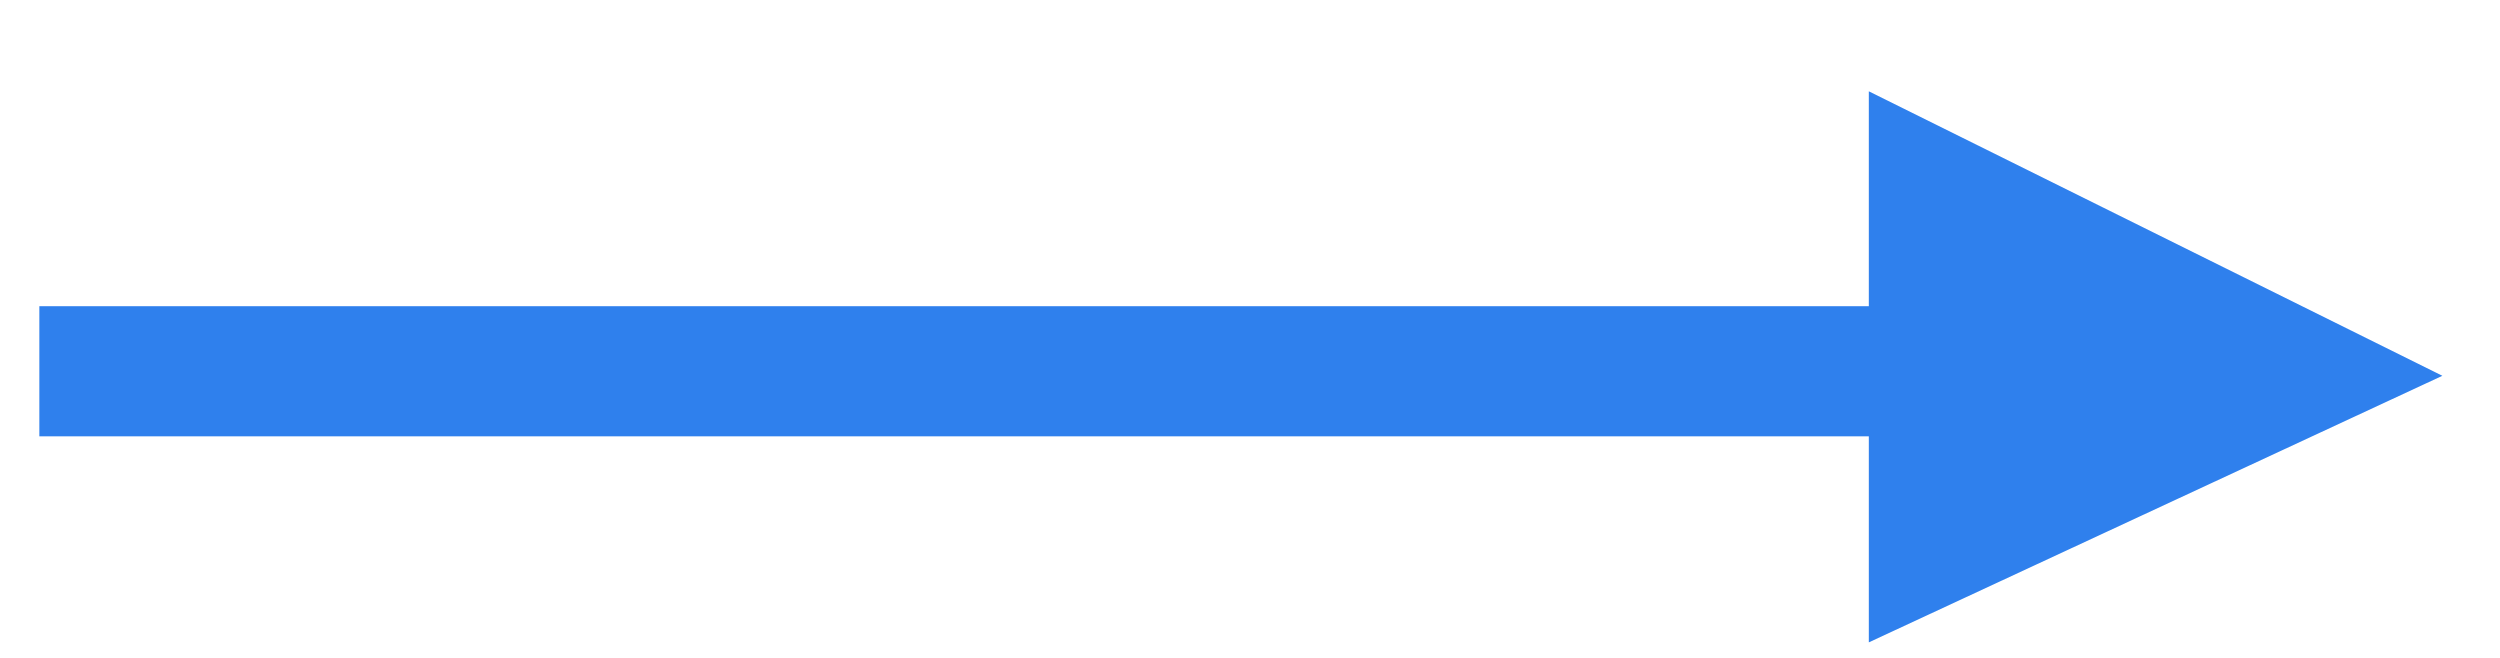 <?xml version="1.0" encoding="UTF-8"?> <svg xmlns="http://www.w3.org/2000/svg" width="19" height="5" viewBox="0 0 19 5" fill="none"><path d="M0.299 2.327H14.203V0.694L18.562 2.856L14.203 4.882V3.316H0.299V2.327Z" fill="#2F80ED"></path></svg> 
